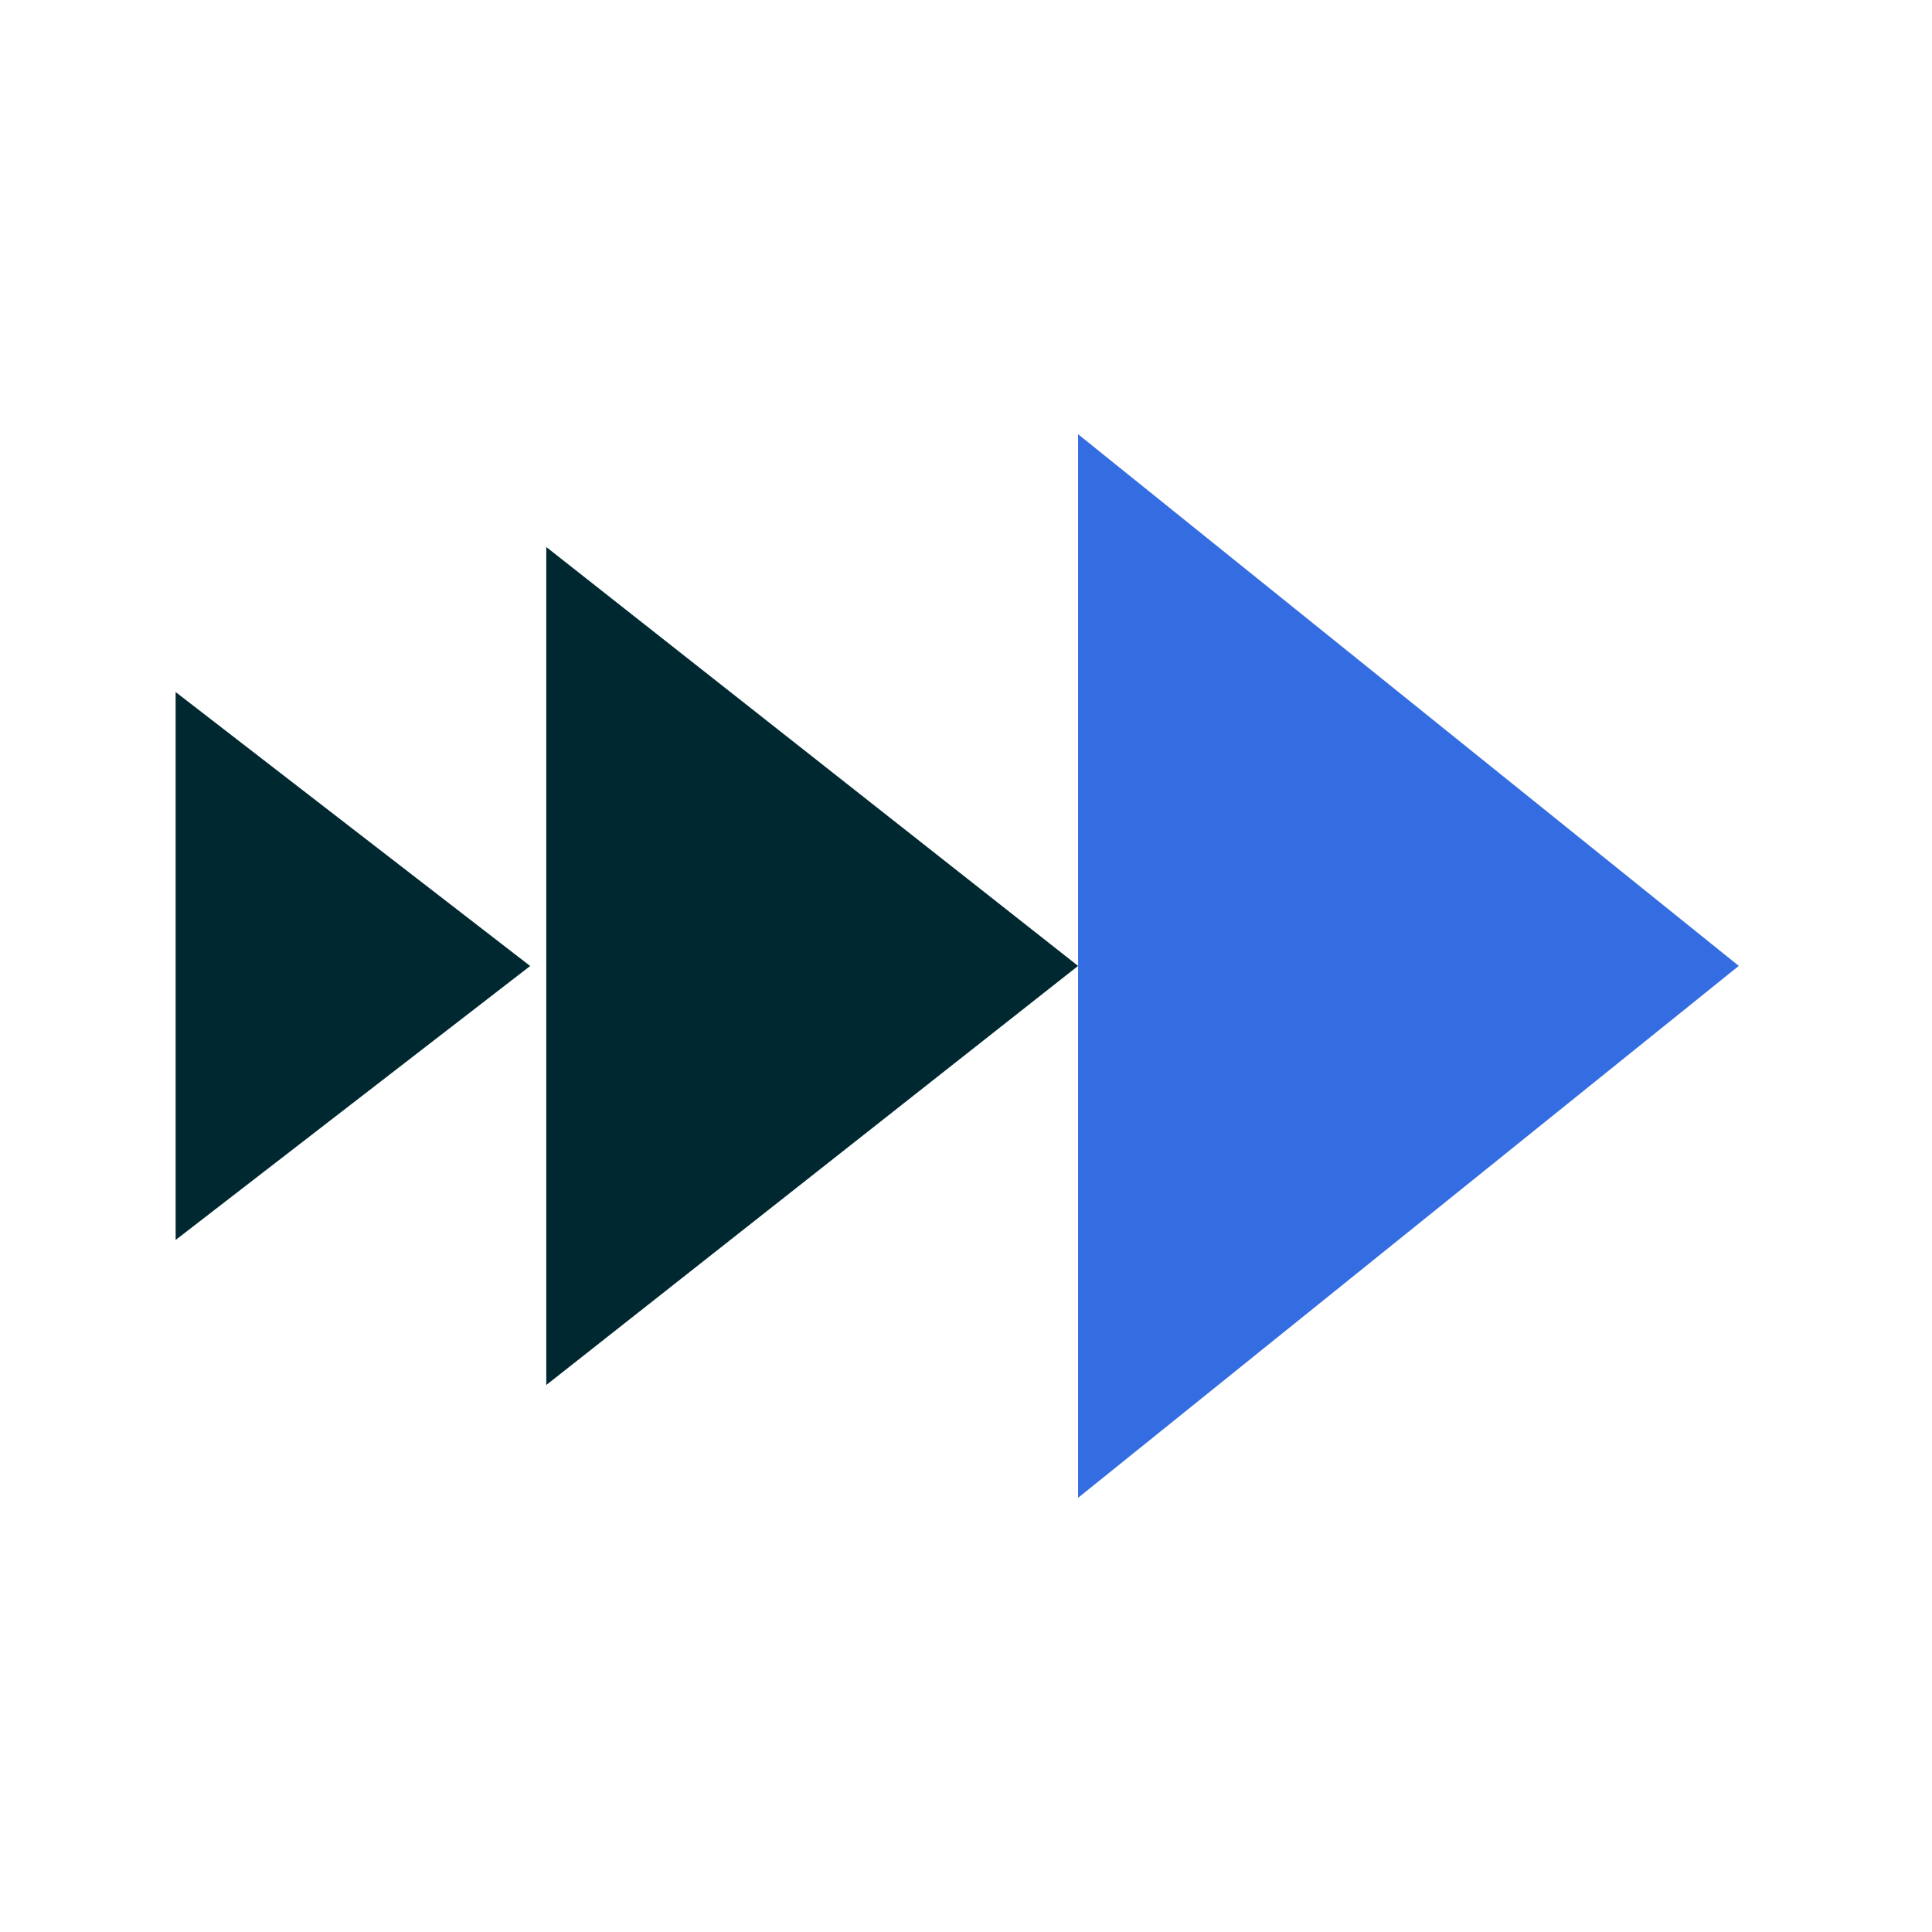 <svg width="110" height="110" viewBox="0 0 110 110" fill="none" xmlns="http://www.w3.org/2000/svg"><path d="M30.186 55L10 39.402V70.598L30.186 55Z" fill="#002830"/><path d="M61.381 54.995L31.103 31.145V78.856L61.381 54.995Z" fill="#002830"/><path d="M99 54.994L61.382 24.723V85.279L99 54.994Z" fill="#346DE1"/></svg>